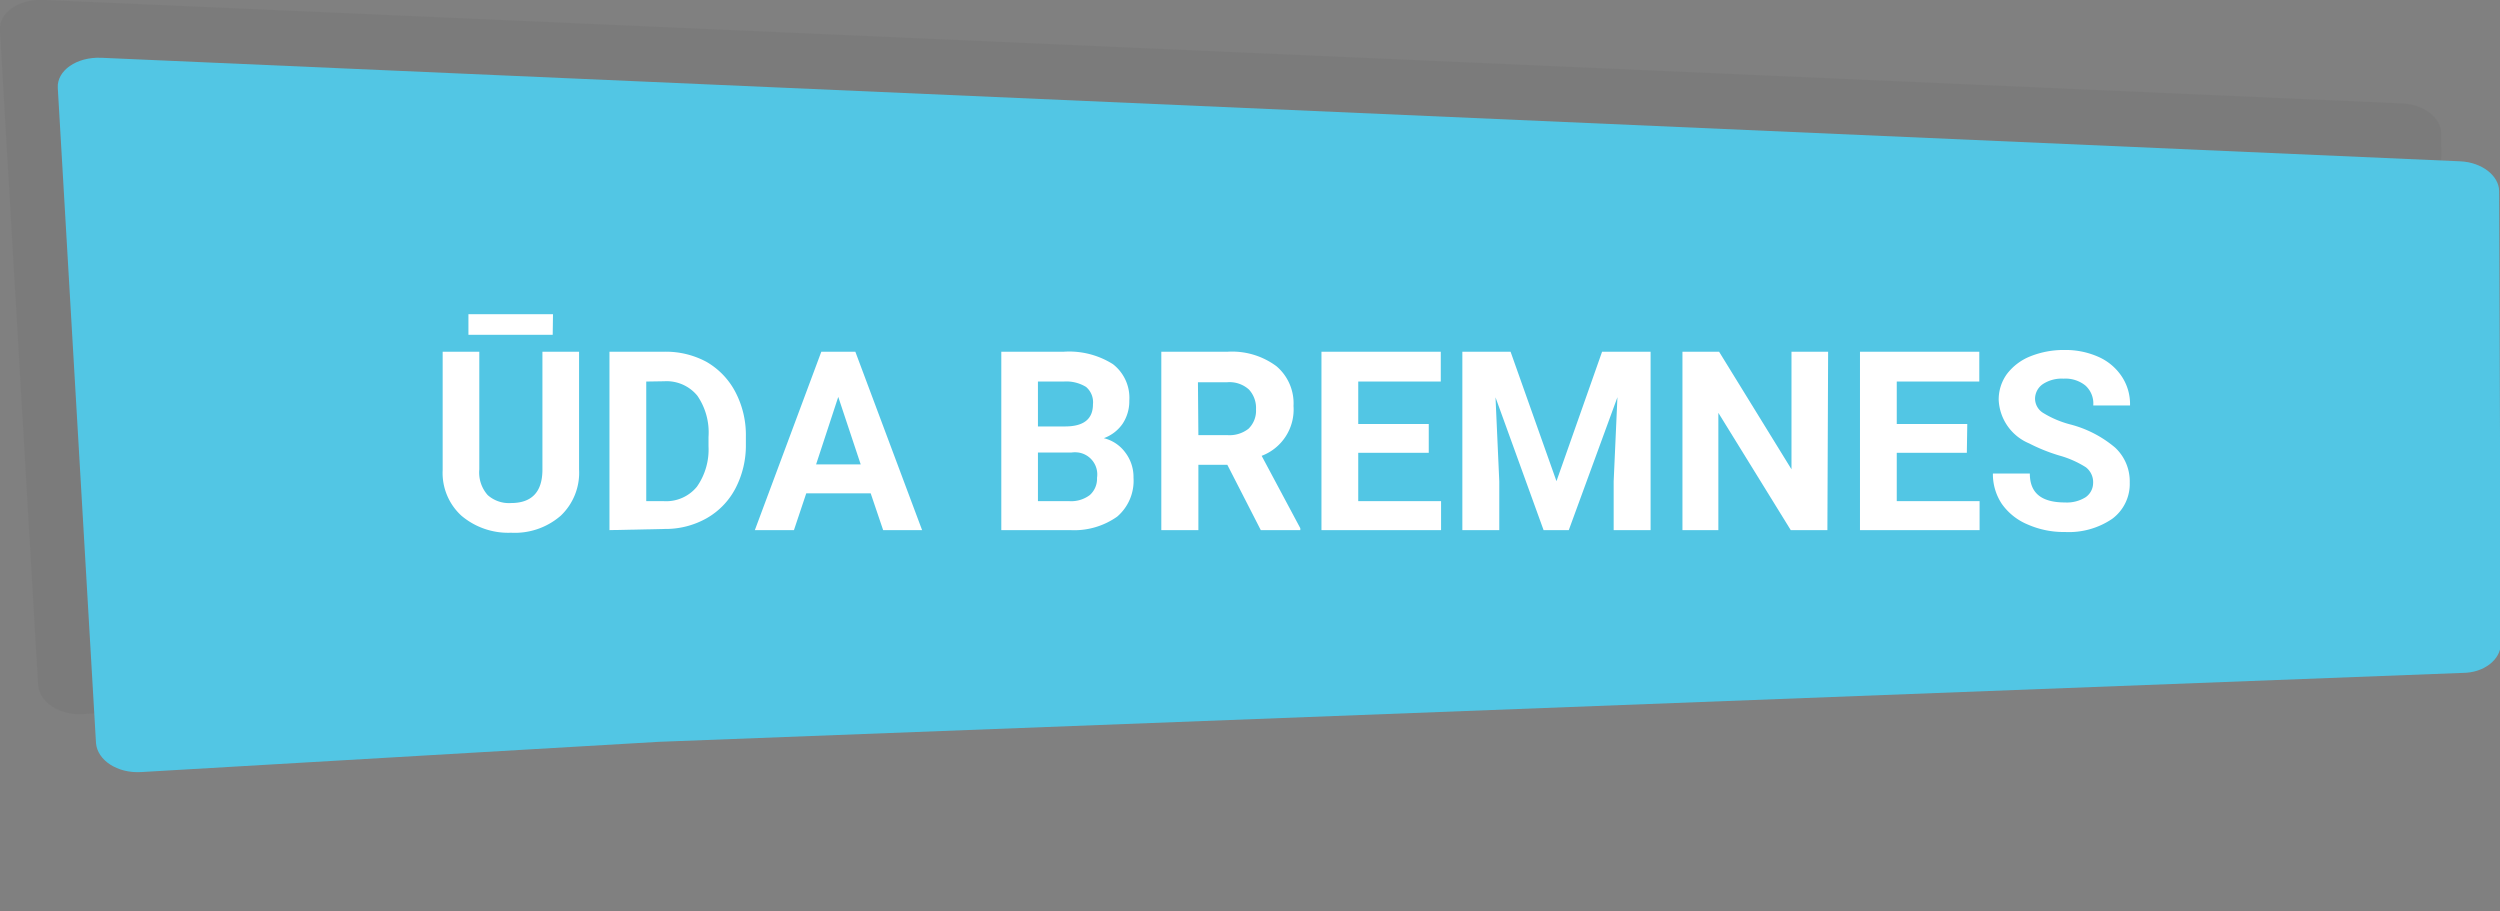 <svg id="Layer_1" data-name="Layer 1" xmlns="http://www.w3.org/2000/svg" viewBox="0 0 172.65 62.93"><rect x="0" y="0" width="172.65" height="62.93" fill="#808080" stroke="none"/><defs><style>.cls-1{opacity:0.1;}.cls-2{fill:#565656;}.cls-3,.cls-5{opacity:0;}.cls-4,.cls-5{fill:#52c6e4;}.cls-6{fill:#fff;}</style></defs><g class="cls-1"><path class="cls-2" d="M3,0l162.9,7.15c1.51.06,2.69,1,2.7,2.05l.11,31.28c0,1.07-1.15,2-2.63,2L41.51,47.24,5.74,49.33c-1.62.09-3-.81-3.1-2L0,2.08C-.07.89,1.29-.07,3,0Z" transform="translate(-0.01 -0.01)"/></g><g class="cls-3"><path class="cls-2" d="M6.32,60.94,166.6,55.12a2,2,0,0,0,1.72-2.24v0l-.17-1.44a1.84,1.84,0,0,0-1.82-1.73L6,55.3A2,2,0,0,0,4.3,57.55s0,.05,0,.07l.19,1.64A1.84,1.84,0,0,0,6.32,60.94Z" transform="translate(-0.01 -0.01)"/></g><path class="cls-4" d="M7,4l162.9,7.15c1.51.06,2.69,1,2.7,2.05l.11,31.28c0,1.07-1.15,2-2.63,2L45.51,51.24,9.74,53.33c-1.62.09-3-.81-3.1-2L4,6.08C3.93,4.89,5.29,3.93,7,4Z" transform="translate(-0.01 -0.01)"/><path class="cls-5" d="M10.32,62.94,170.6,57.12a2,2,0,0,0,1.72-2.24v0l-.17-1.44a1.84,1.84,0,0,0-1.82-1.73L10,57.3A2,2,0,0,0,8.3,59.55s0,.05,0,.07l.19,1.64A1.84,1.84,0,0,0,10.32,62.94Z" transform="translate(-0.01 -0.01)"/><path class="cls-6" d="M40,24.3v8.12a4.09,4.09,0,0,1-1.26,3.2A4.83,4.83,0,0,1,35.3,36.8a5,5,0,0,1-3.43-1.18,4,4,0,0,1-1.29-3.14V24.3h2.53v8.13a2.35,2.35,0,0,0,.58,1.77,2.2,2.2,0,0,0,1.61.55c1.42,0,2.15-.75,2.17-2.25V24.3Zm-1.82-1.17H32.36V21.71H38.2Z" transform="translate(-0.01 -0.01)"/><path class="cls-6" d="M42.1,36.62V24.3h3.79A5.9,5.9,0,0,1,48.8,25a5.16,5.16,0,0,1,2,2.09,6.39,6.39,0,0,1,.72,3.06v.57a6.4,6.4,0,0,1-.71,3,5.07,5.07,0,0,1-2,2.08,5.77,5.77,0,0,1-2.9.74Zm2.54-10.26v8.26h1.22a2.74,2.74,0,0,0,2.28-1,4.47,4.47,0,0,0,.8-2.79v-.65a4.47,4.47,0,0,0-.77-2.84,2.74,2.74,0,0,0-2.28-1Z" transform="translate(-0.01 -0.01)"/><path class="cls-6" d="M60.14,34.08H55.69l-.85,2.54h-2.7L56.73,24.3h2.35l4.61,12.32H61Zm-3.77-2h3.08L57.9,27.42Z" transform="translate(-0.01 -0.01)"/><path class="cls-6" d="M69.16,36.62V24.3h4.31a5.65,5.65,0,0,1,3.4.86A2.94,2.94,0,0,1,78,27.68a2.81,2.81,0,0,1-.46,1.59,2.69,2.69,0,0,1-1.3,1,2.61,2.61,0,0,1,1.49,1A2.79,2.79,0,0,1,78.29,33a3.26,3.26,0,0,1-1.13,2.69,5.13,5.13,0,0,1-3.24.93Zm2.53-7.16h1.88q1.92,0,1.92-1.53a1.38,1.38,0,0,0-.48-1.2,2.6,2.6,0,0,0-1.54-.37H71.69Zm0,1.8v3.36h2.18a2.13,2.13,0,0,0,1.4-.42,1.5,1.5,0,0,0,.5-1.19,1.53,1.53,0,0,0-1.29-1.75,1.85,1.85,0,0,0-.47,0Z" transform="translate(-0.01 -0.01)"/><path class="cls-6" d="M84.77,32.11h-2v4.51H80.21V24.3h4.58a5.14,5.14,0,0,1,3.37,1,3.36,3.36,0,0,1,1.18,2.75,3.42,3.42,0,0,1-2.2,3.44l2.67,5v.13H87.08Zm-2-2.05h2a2.13,2.13,0,0,0,1.46-.44,1.73,1.73,0,0,0,.52-1.34,1.87,1.87,0,0,0-.49-1.37,2,2,0,0,0-1.52-.5h-2Z" transform="translate(-0.01 -0.01)"/><path class="cls-6" d="M98.68,31.28H93.81v3.34h5.72v2H91.27V24.3h8.24v2.06h-5.7v2.93h4.87Z" transform="translate(-0.01 -0.01)"/><path class="cls-6" d="M104.33,24.3l3.17,8.94,3.15-8.94H114V36.62h-2.55V33.25l.26-5.81-3.36,9.18h-1.74l-3.32-9.17.26,5.8v3.37H101V24.3Z" transform="translate(-0.01 -0.01)"/><path class="cls-6" d="M126.21,36.62h-2.53l-5-8.1v8.1H116.2V24.3h2.53l5,8.12V24.3h2.53Z" transform="translate(-0.01 -0.01)"/><path class="cls-6" d="M135.84,31.28H131v3.34h5.72v2h-8.26V24.3h8.24v2.06H131v2.93h4.87Z" transform="translate(-0.01 -0.01)"/><path class="cls-6" d="M144.56,33.39a1.3,1.3,0,0,0-.5-1.11,6.81,6.81,0,0,0-1.83-.81,12.17,12.17,0,0,1-2.09-.84,3.42,3.42,0,0,1-2.1-3,3,3,0,0,1,.56-1.78,3.78,3.78,0,0,1,1.62-1.23,6.19,6.19,0,0,1,2.37-.44,5.59,5.59,0,0,1,2.35.48,3.75,3.75,0,0,1,1.6,1.35,3.45,3.45,0,0,1,.57,2h-2.54a1.66,1.66,0,0,0-.56-1.39,2.2,2.2,0,0,0-1.5-.46,2.36,2.36,0,0,0-1.44.39,1.24,1.24,0,0,0-.52,1,1.17,1.17,0,0,0,.6,1,6.89,6.89,0,0,0,1.79.76,7.83,7.83,0,0,1,3.15,1.62,3.19,3.19,0,0,1,1,2.4,3,3,0,0,1-1.21,2.51,5.32,5.32,0,0,1-3.26.91,6.17,6.17,0,0,1-2.58-.52,4.11,4.11,0,0,1-1.79-1.43,3.7,3.7,0,0,1-.61-2.09h2.55c0,1.36.81,2,2.43,2a2.43,2.43,0,0,0,1.42-.36A1.2,1.2,0,0,0,144.56,33.39Z" transform="translate(-0.01 -0.01)"/></svg>